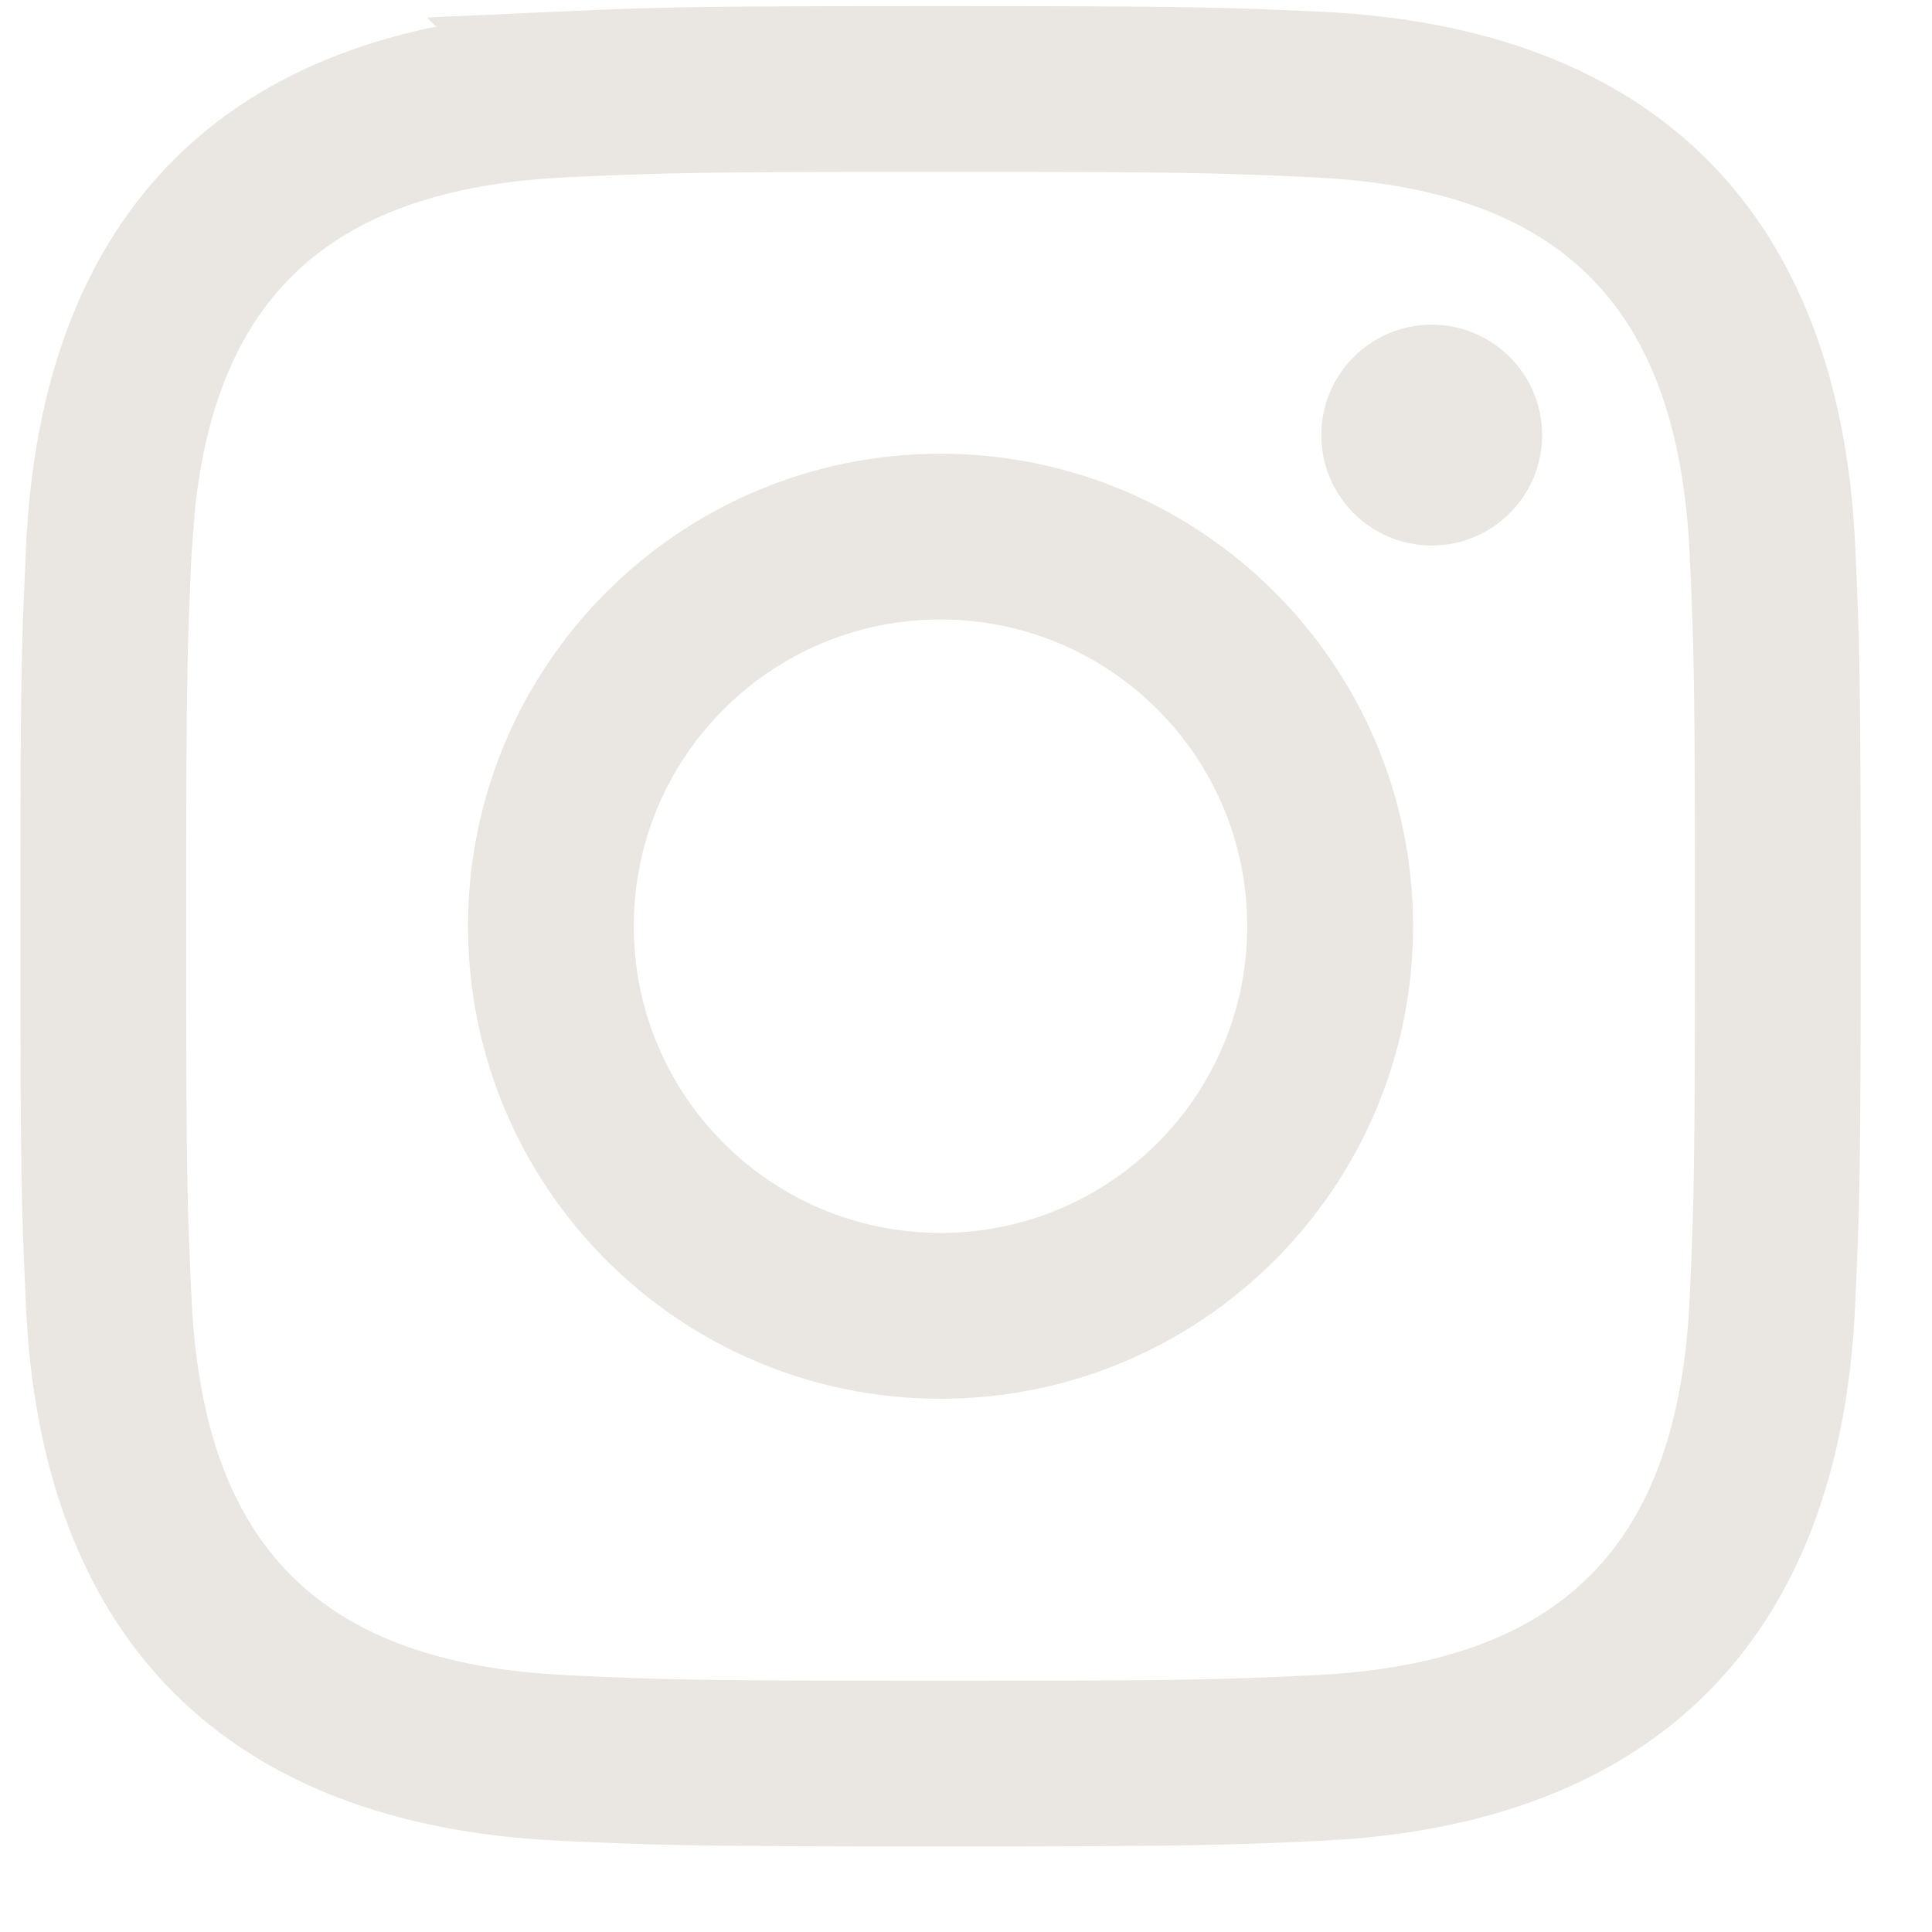 <?xml version="1.0" encoding="UTF-8"?>
<svg xmlns="http://www.w3.org/2000/svg" width="20" height="20" viewBox="0 0 20 20" fill="none">
  <path d="M9.736 0.676C12.32 0.676 12.634 0.687 13.637 0.733C15.261 0.808 16.445 1.291 17.241 2.088C18.037 2.884 18.52 4.067 18.593 5.688C18.638 6.691 18.649 7.004 18.649 9.588C18.649 12.172 18.638 12.486 18.592 13.487V13.488C18.518 15.112 18.035 16.296 17.238 17.092C16.492 17.838 15.404 18.308 13.935 18.426L13.636 18.444C12.634 18.49 12.32 18.501 9.736 18.501C7.153 18.501 6.84 18.49 5.837 18.444C4.212 18.37 3.029 17.887 2.233 17.091C1.488 16.345 1.017 15.258 0.899 13.787L0.881 13.487C0.835 12.486 0.824 12.171 0.824 9.588C0.824 7.65 0.83 6.99 0.853 6.357L0.882 5.688C0.956 4.064 1.439 2.881 2.235 2.085C3.031 1.289 4.215 0.807 5.838 0.732L5.837 0.731C6.839 0.686 7.153 0.676 9.736 0.676ZM9.736 1.166C7.191 1.166 6.878 1.176 5.859 1.222C4.483 1.284 3.363 1.647 2.576 2.438C1.888 3.129 1.529 4.073 1.408 5.211L1.37 5.711C1.324 6.73 1.314 7.042 1.314 9.588C1.314 12.134 1.323 12.447 1.37 13.465V13.466C1.433 14.826 1.788 15.946 2.574 16.736C3.312 17.478 4.342 17.845 5.604 17.939L5.859 17.955C6.878 18.002 7.191 18.012 9.736 18.012C12.284 18.012 12.595 18.002 13.614 17.955C14.991 17.892 16.111 17.53 16.898 16.739C17.685 15.949 18.041 14.829 18.104 13.467V13.466C18.149 12.448 18.159 12.136 18.159 9.589C18.159 7.044 18.15 6.73 18.104 5.712C18.041 4.348 17.684 3.227 16.898 2.438C16.11 1.647 14.989 1.285 13.614 1.223C12.595 1.176 12.282 1.166 9.736 1.166ZM9.736 5.31C12.099 5.31 14.014 7.225 14.015 9.588C14.015 11.951 12.099 13.867 9.736 13.867C7.374 13.867 5.458 11.951 5.458 9.588C5.458 7.225 7.374 5.31 9.736 5.31ZM9.736 5.8C7.644 5.8 5.948 7.496 5.948 9.588C5.948 11.681 7.644 13.376 9.736 13.376C11.828 13.376 13.524 11.681 13.524 9.588C13.524 7.496 11.828 5.8 9.736 5.8ZM14.821 3.974C15.113 3.974 15.351 4.211 15.351 4.504C15.351 4.797 15.113 5.034 14.821 5.034C14.528 5.034 14.291 4.796 14.291 4.504C14.291 4.212 14.528 3.974 14.821 3.974Z" fill="#EAE7E2" stroke="#EAE7E2" stroke-width="1.226"></path>
</svg>
